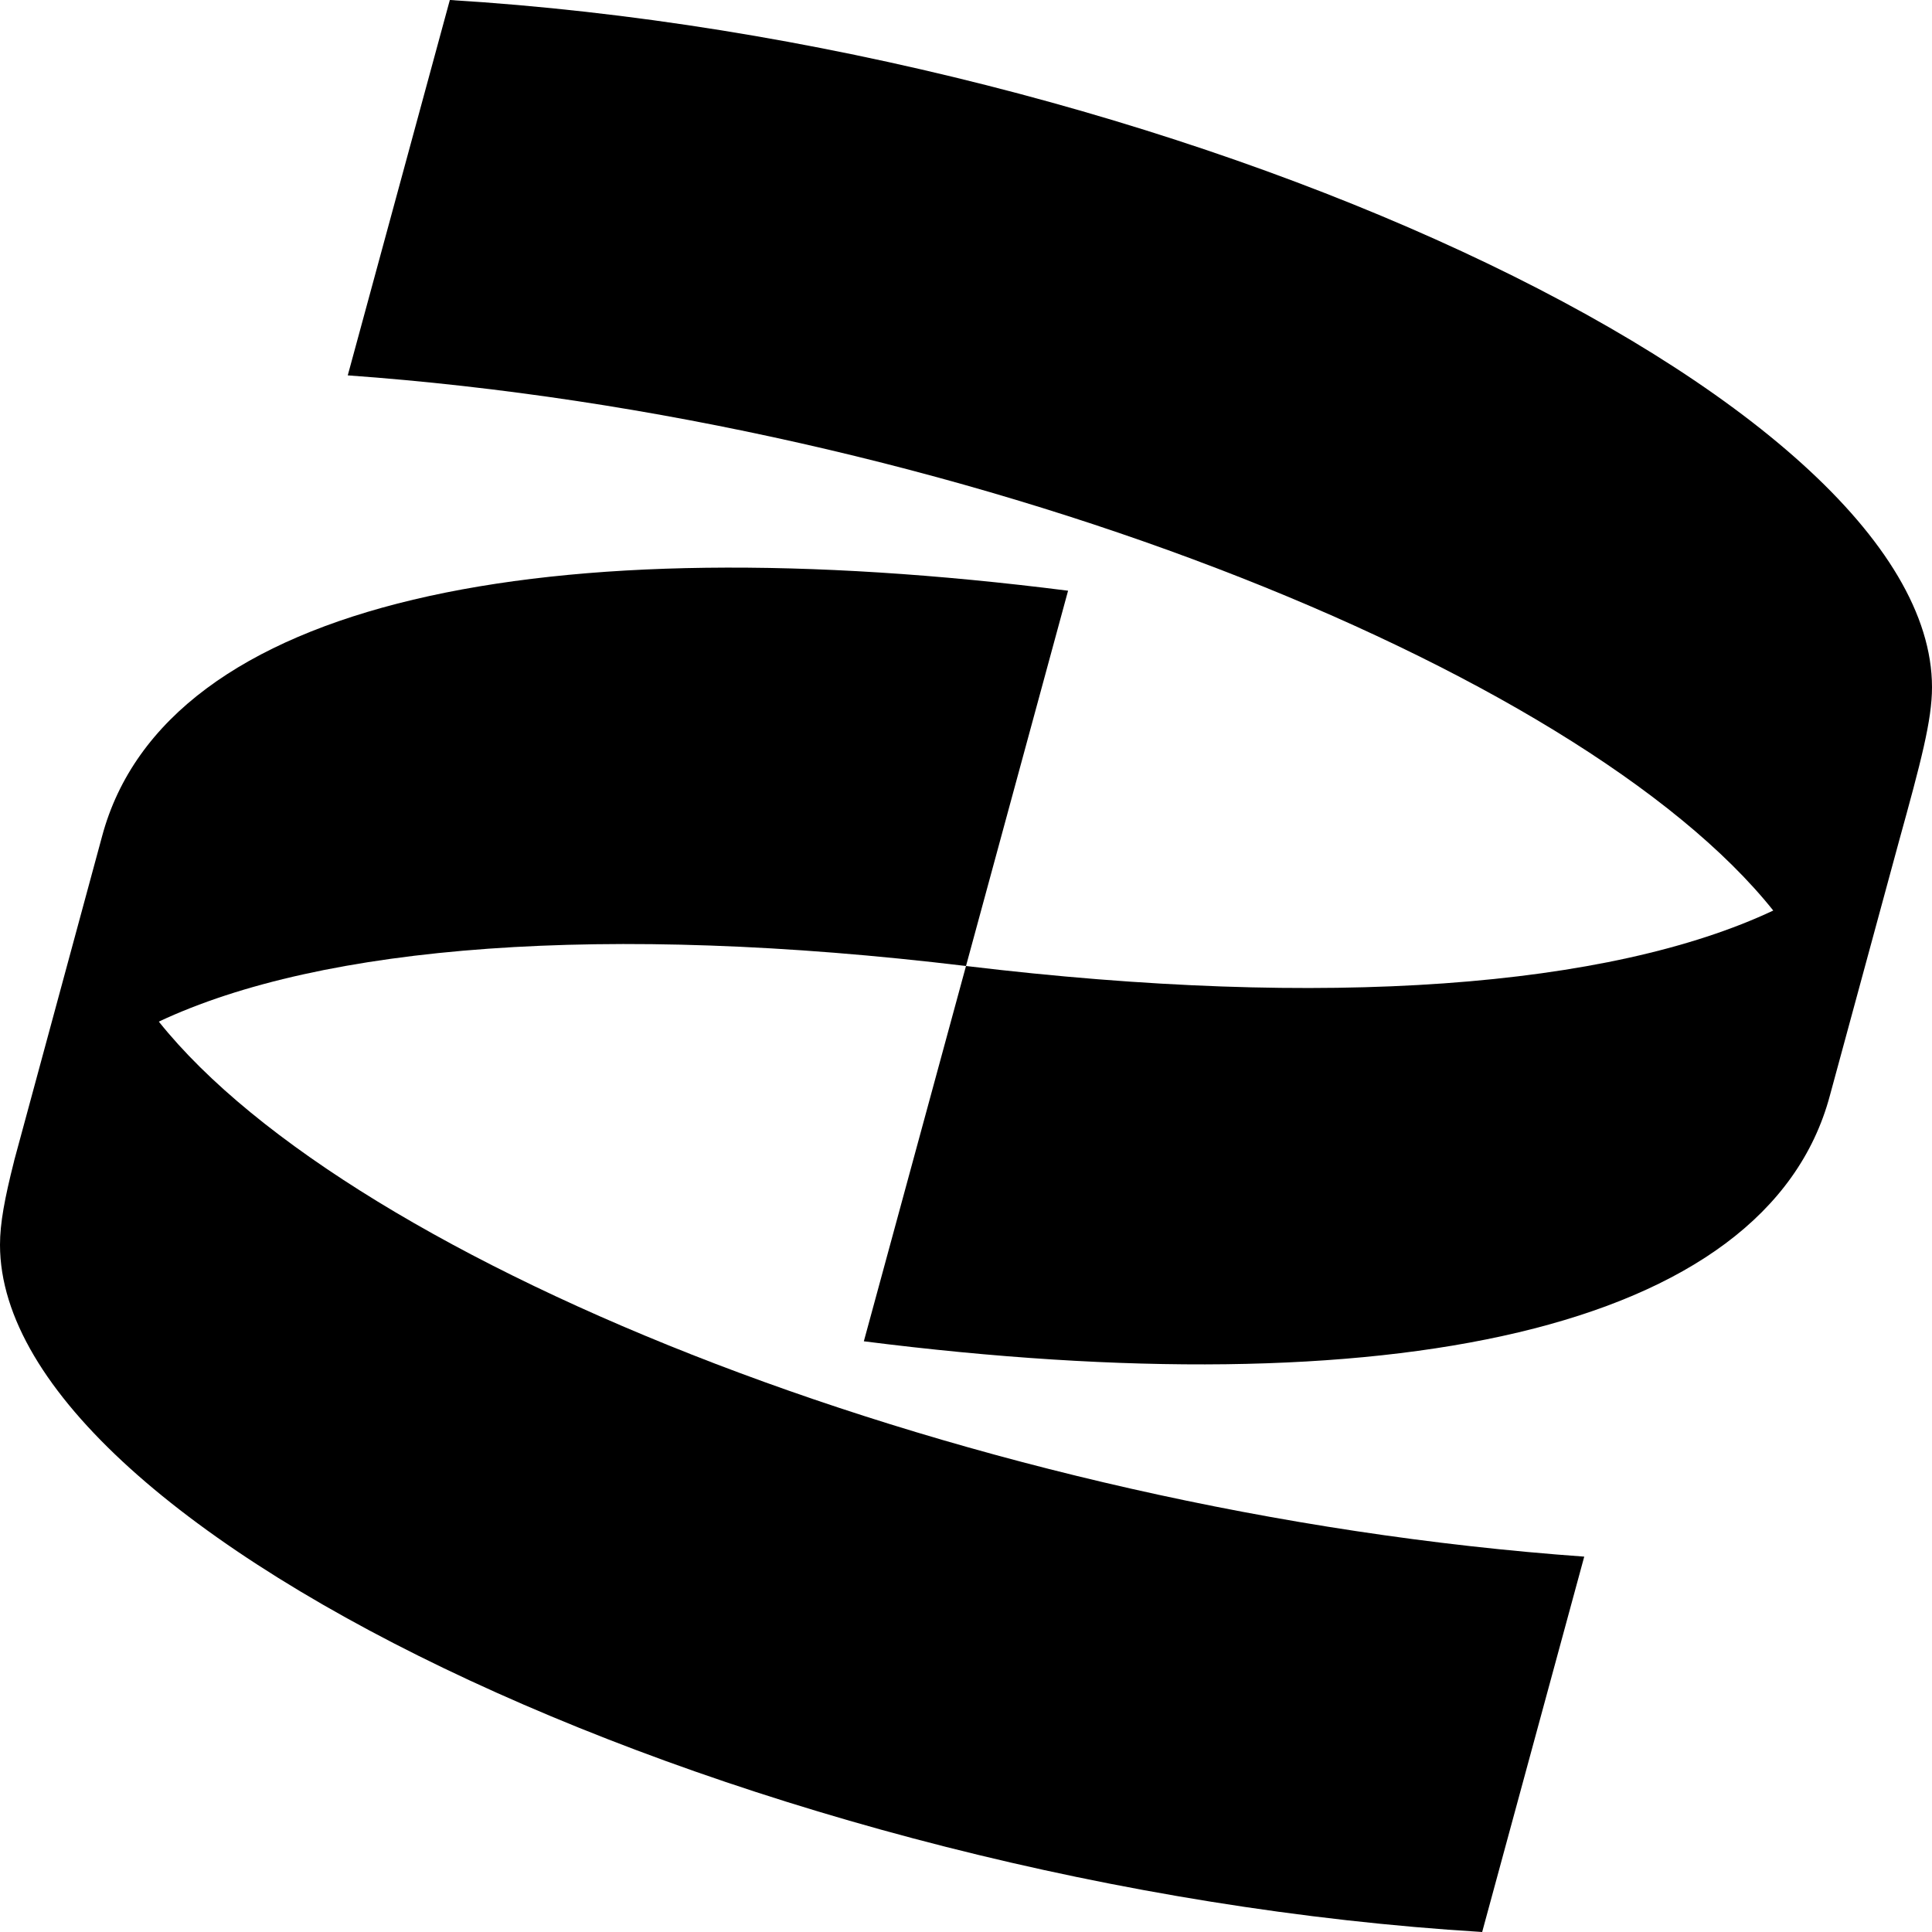 <?xml version="1.0" encoding="UTF-8"?>
<!-- Generator: Adobe Illustrator 26.0.1, SVG Export Plug-In . SVG Version: 6.00 Build 0)  -->
<svg xmlns="http://www.w3.org/2000/svg" xmlns:xlink="http://www.w3.org/1999/xlink" version="1.1" id="Capa_1" x="0px" y="0px" viewBox="0 0 24 24" style="enable-background:new 0 0 24 24;" xml:space="preserve" width="512" height="512">
<g>
	<path d="M19.68,19.337L18.412,24C9.428,23.452,0,19.063,0,15.463c0-0.267,0.058-0.577,0.174-1.035   c0.001-0.005,0.002-0.009,0.003-0.014l1.091-4.025c0.789-2.948,5.52-3.874,12-3.051L12,12c-4.483-0.54-8.001-0.263-10.027,0.691   C4.382,15.706,12.096,18.794,19.68,19.337z"/>
	<path d="M24,8.537c0,0.411-0.137,0.925-0.412,1.92l-0.857,3.154c-0.789,2.948-5.52,3.874-12,3.051L12,12   c4.485,0.54,8.003,0.265,10.028-0.689C19.622,8.295,11.906,5.206,4.32,4.663L5.588,0C14.572,0.548,24,4.937,24,8.537z"/>
</g>















</svg>
